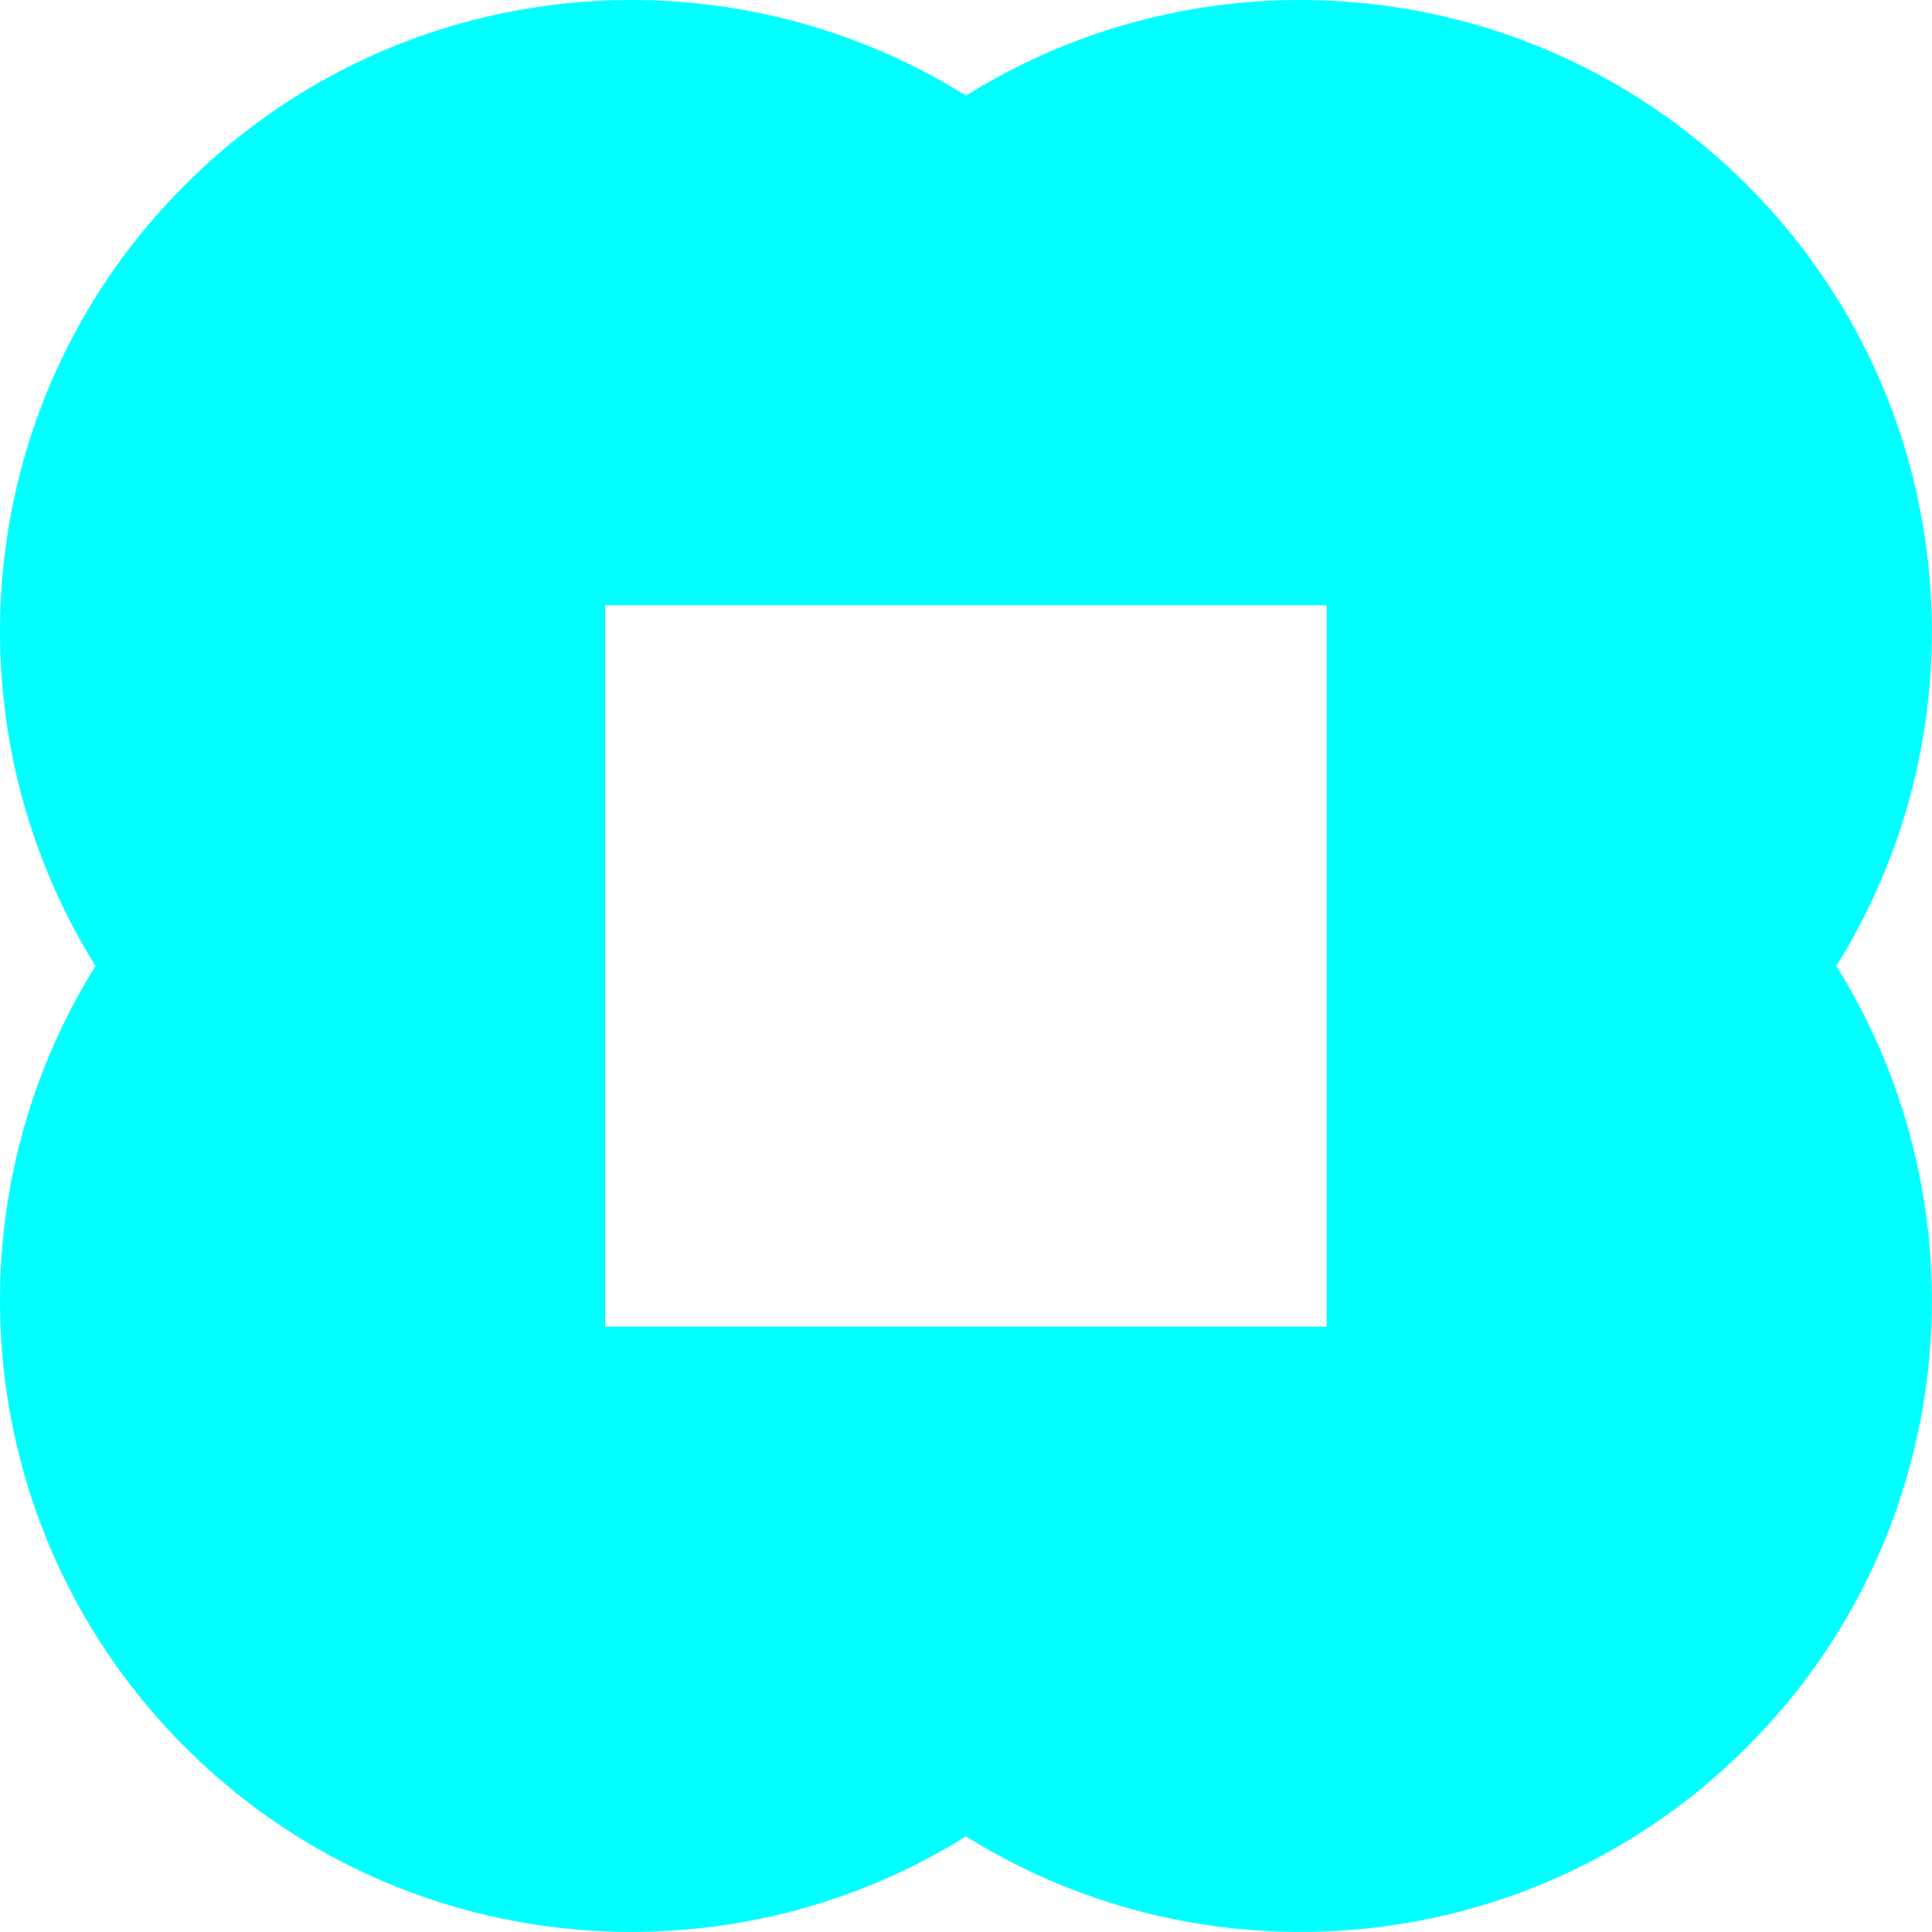 <?xml version="1.0" encoding="UTF-8" standalone="no"?>
<!DOCTYPE svg PUBLIC "-//W3C//DTD SVG 1.1//EN" "http://www.w3.org/Graphics/SVG/1.1/DTD/svg11.dtd">
<svg width="100%" height="100%" viewBox="0 0 1366 1366" version="1.1" xmlns="http://www.w3.org/2000/svg" xmlns:xlink="http://www.w3.org/1999/xlink" xml:space="preserve" xmlns:serif="http://www.serif.com/" style="fill-rule:evenodd;clip-rule:evenodd;stroke-linejoin:round;stroke-miterlimit:2;">
    <g transform="matrix(4.167,0,0,4.167,0,0)">
        <g transform="matrix(1,0,0,1,296.415,296.407)">
            <g id="Livello-1" serif:id="Livello 1">
                <path d="M0,-265.022C-35.971,-300.992 -91.132,-306.037 -132.519,-280.186C-173.906,-306.037 -229.066,-300.992 -265.037,-265.022C-301.008,-229.051 -306.036,-173.89 -280.202,-132.503C-306.036,-91.132 -301.008,-35.956 -265.037,0.016C-229.066,35.986 -173.906,41.015 -132.519,15.18C-91.132,41.015 -35.971,35.986 0,0.016C35.971,-35.956 40.999,-91.132 15.165,-132.503C40.999,-173.89 35.971,-229.051 0,-265.022M-71.312,-71.312L-193.743,-71.312L-193.743,-193.711L-71.312,-193.711L-71.312,-71.312Z" style="fill:rgb(0,255,255);fill-rule:nonzero;"/>
            </g>
        </g>
    </g>
</svg>
